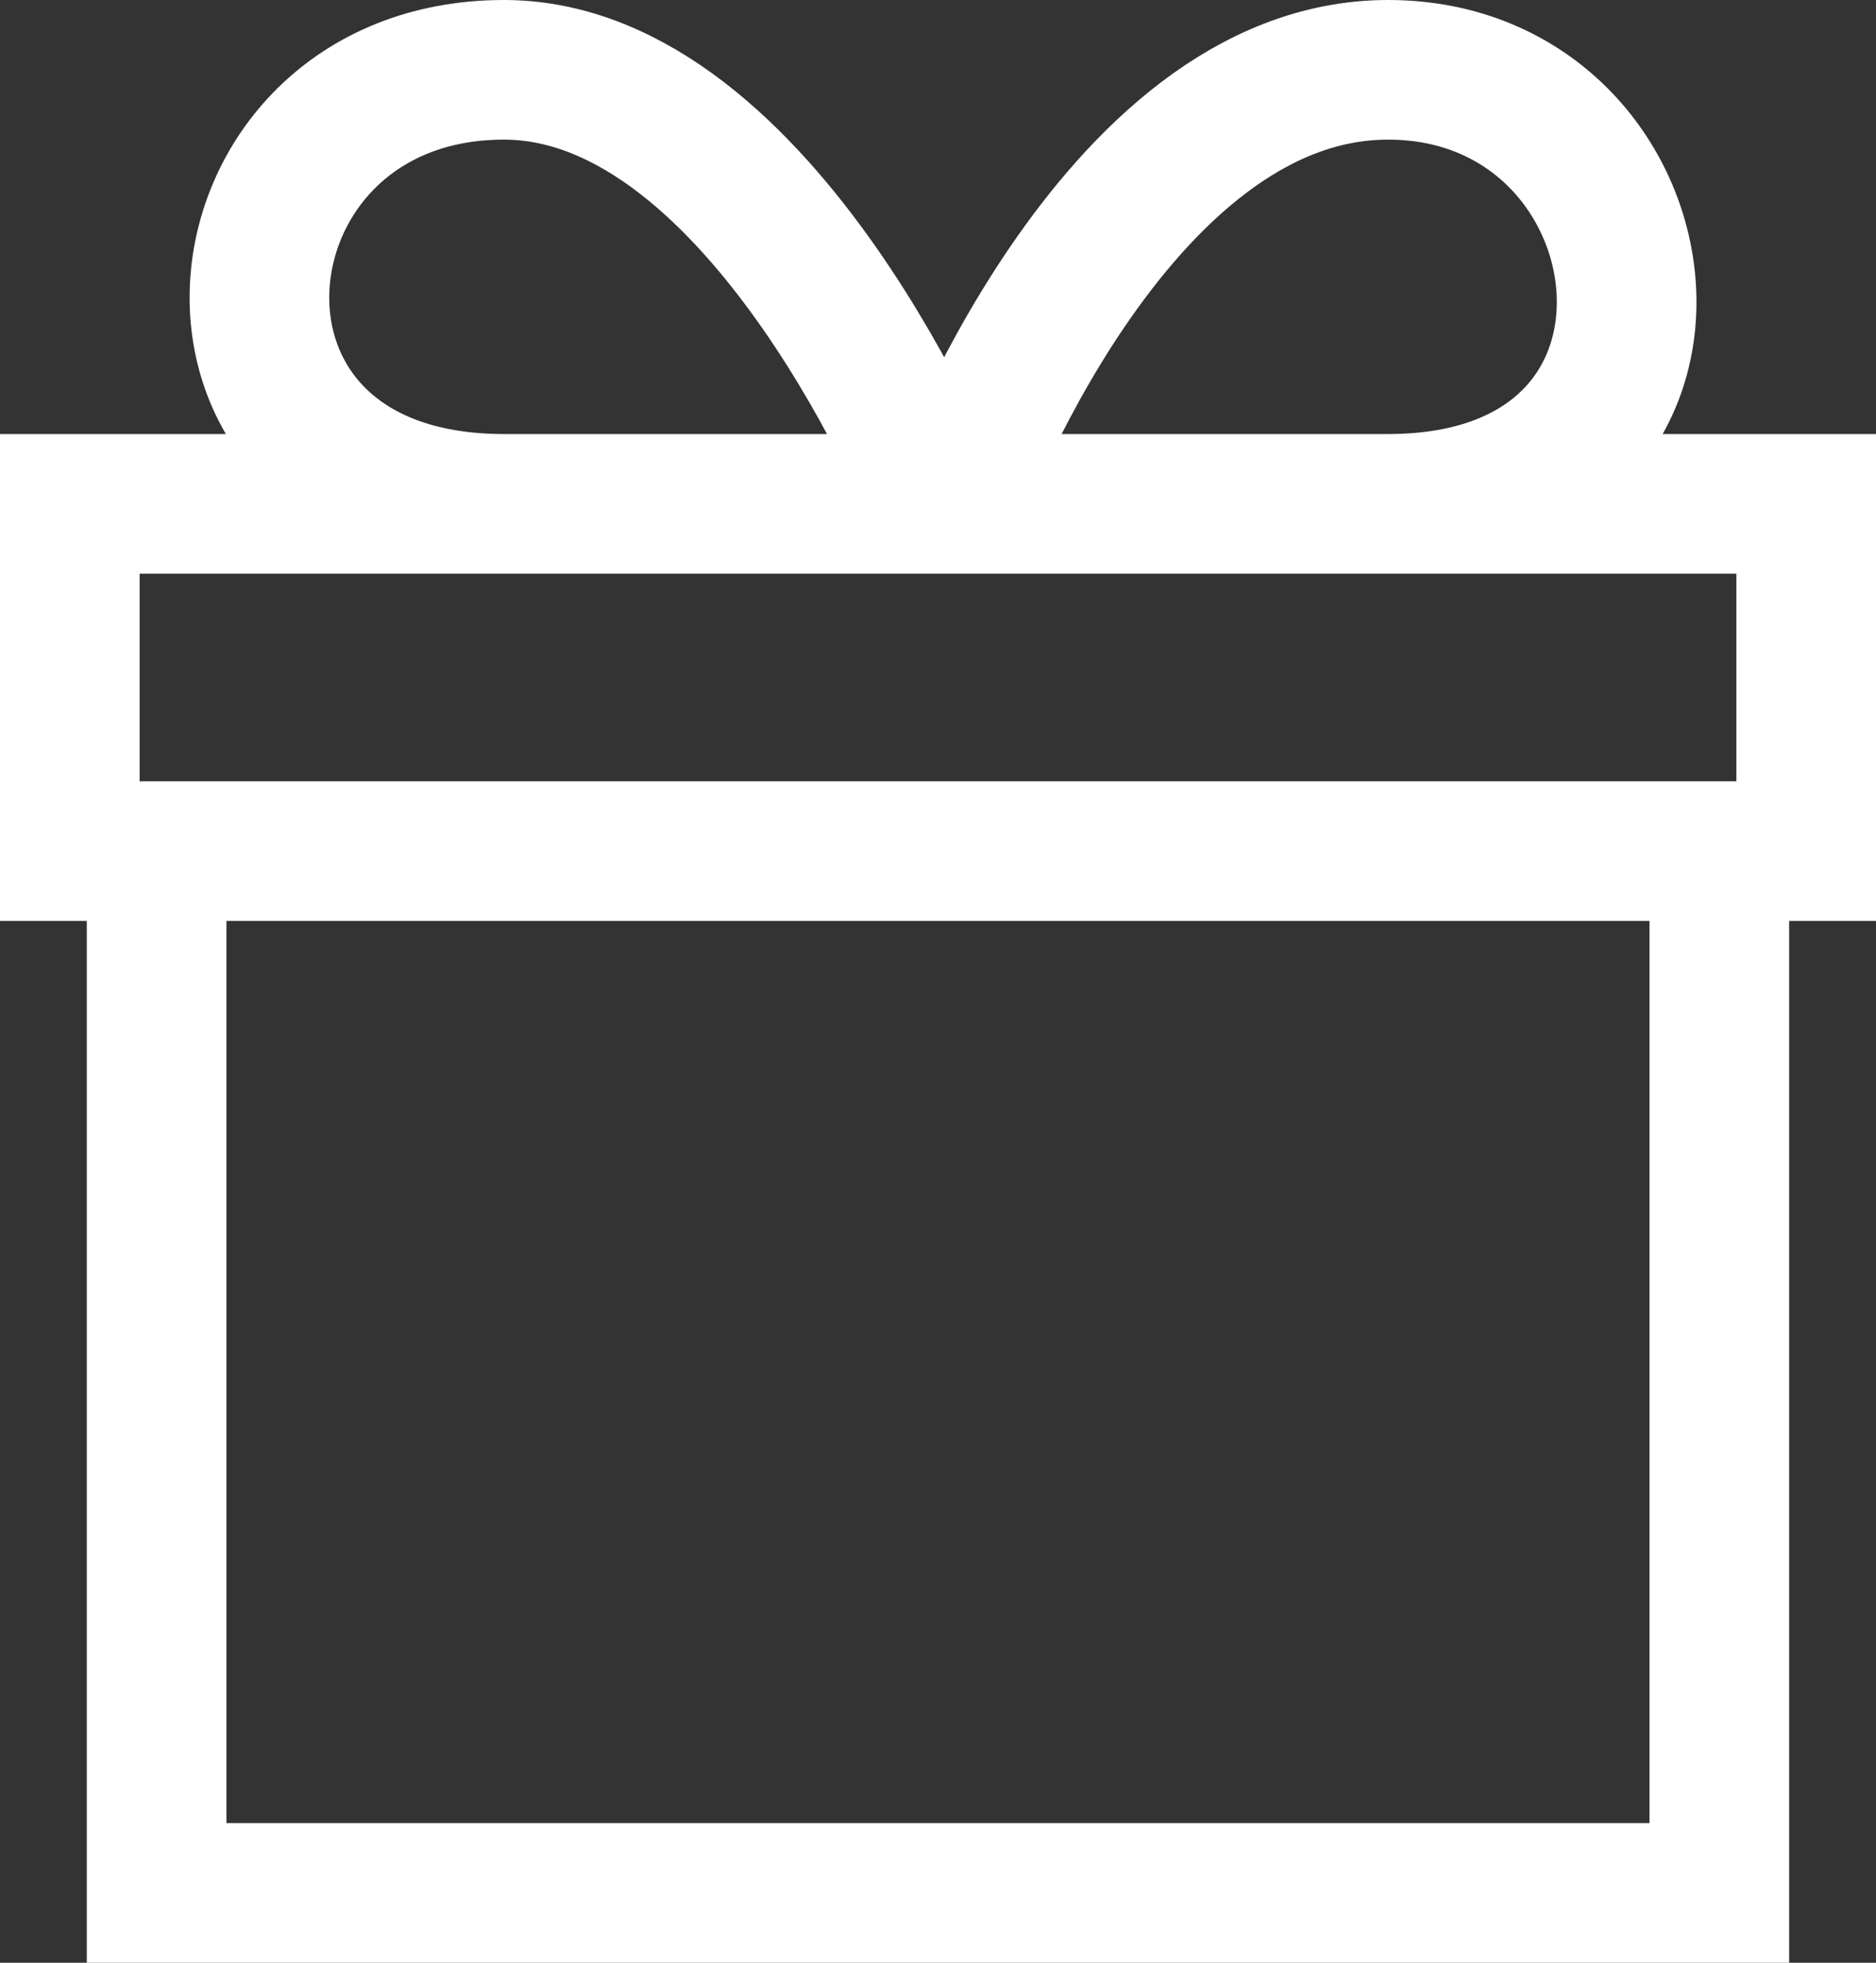 <svg xmlns="http://www.w3.org/2000/svg" width="26.87" height="28.113" viewBox="0 0 26.87 28.113">
  <rect x="0" y="0" width="26.87" height="28.113" fill="#333333" stroke="none"/>
  <path id="svgviewer-output_21_" data-name="svgviewer-output (21)" d="M3.243,13.191H25.626V28.113H3.243ZM2,13.191V8.217H26.87v4.974ZM14.435,28.113v0ZM8.217,8.217h6.217S11.948,2,8.217,2C3.865,2,3.243,8.217,8.217,8.217Zm12.664,0H14.664S16.922,2,20.881,2C25,2,25.855,8.217,20.881,8.217Z" transform="translate(-1 -1)" fill="none" stroke="#fff" stroke-width="2"/>
</svg>
